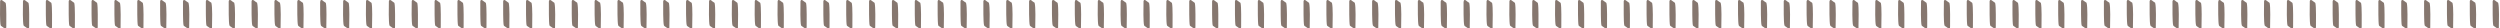 <svg xmlns="http://www.w3.org/2000/svg" width="1053" height="12" fill="none"><path fill="#86776F" fill-rule="evenodd" d="M.046.973c0-.303-.06-1.03.545-.97.242 0 .727.424.969.606l.666.485c.121.06.121.12.182.242.363 1.453.242 7.873.242 9.87-.06.425.12.849-.545.788-.182 0-1.15-.726-1.393-.908-.182-.121-.363-.182-.424-.424-.363-1.15-.303-7.63-.242-9.69Zm9.629 0c0-.303-.06-1.03.545-.97.242 0 .726.424.969.606l.666.485c.12.06.12.12.181.242.364 1.453.243 7.873.243 9.87-.06.425.12.849-.545.788-.182 0-1.09-.726-1.393-.908-.182-.121-.364-.182-.424-.424-.363-1.15-.303-7.63-.242-9.69Zm9.628 0c0-.303-.06-1.03.546-.97.242 0 .726.424.968.606l.667.485c.12.06.12.12.181.242.364 1.453.243 7.873.243 9.87-.061.425.12.849-.546.788-.181 0-1.09-.726-1.392-.908-.182-.121-.364-.182-.424-.424-.303-1.15-.242-7.63-.242-9.69Zm9.629 0c0-.303-.06-1.03.545-.97.243 0 .727.424.97.606l.665.485c.122.06.122.12.182.242.363 1.453.242 7.873.242 9.87-.06.425.121.849-.545.788-.181 0-1.09-.726-1.392-.908-.182-.121-.364-.182-.425-.424-.302-1.15-.242-7.63-.242-9.69Zm9.629 0c0-.303-.06-1.03.545-.97.242 0 .727.424.97.606l.665.485c.121.06.182.12.182.242.363 1.453.242 7.873.242 9.87-.06.425.121.849-.545.788-.182 0-1.09-.726-1.393-.908-.181-.121-.363-.182-.424-.424-.302-1.15-.242-7.63-.242-9.69Zm9.629 0c0-.303-.06-1.03.545-.97.242 0 .727.424.97.606l.665.485c.121.06.182.12.182.242.363 1.453.303 7.873.242 9.87 0 .425.121.849-.545.788-.182 0-1.09-.726-1.393-.908-.181-.121-.363-.182-.424-.424-.302-1.15-.242-7.63-.242-9.69Zm9.629 0c0-.303-.06-1.03.545-.97.242 0 .727.424.969.606l.666.485c.121.06.182.12.182.242.363 1.453.303 7.873.242 9.87 0 .425.121.849-.485.788-.242 0-1.15-.726-1.453-.908-.182-.121-.363-.182-.424-.424-.303-1.15-.242-7.63-.242-9.69Zm9.629 0c0-.303-.06-1.03.545-.97.242 0 .727.424.969.606l.666.485c.121.06.182.12.182.242.424 1.453.302 7.873.242 9.87 0 .425.121.849-.485.788-.242 0-1.15-.726-1.453-.908-.182-.121-.363-.182-.424-.424-.303-1.15-.242-7.63-.242-9.69Zm9.629 0c0-.303-.061-1.03.545-.97.242 0 .726.424.969.606l.726.485c.06.06.121.12.121.242.424 1.453.303 7.873.243 9.87 0 .425.12.849-.485.788-.242 0-1.15-.726-1.453-.908-.182-.121-.364-.182-.424-.424-.303-1.15-.242-7.63-.242-9.69Zm9.628 0c0-.303-.06-1.03.545-.97.303 0 .727.424.97.606l.726.485c.06.06.121.12.121.242.424 1.453.303 7.873.242 9.87 0 .425.121.849-.484.788-.242 0-1.15-.726-1.454-.908-.12-.121-.363-.182-.423-.424-.303-1.15-.243-7.63-.243-9.69Zm9.629 0c0-.303-.06-1.03.545-.97.303 0 .787.424.97.606l.726.485c.121.06.121.12.121.242.424 1.453.303 7.873.242 9.87 0 .425.121.849-.484.788-.242 0-1.15-.726-1.454-.908-.12-.121-.302-.182-.363-.424-.363-1.15-.303-7.63-.303-9.69Zm9.629 0c0-.303-.061-1.03.545-.97.303 0 .787.424.969.606l.727.485c.121.06.121.12.121.242.424 1.453.303 7.873.242 9.87 0 .425.121.849-.484.788-.243 0-1.151-.726-1.454-.908-.121-.121-.303-.182-.363-.424-.364-1.15-.303-7.63-.303-9.69Zm9.629 0c0-.303-.061-1.03.605-.97.243 0 .727.424.909.606l.726.485c.122.06.122.12.122.242.424 1.453.302 7.873.242 9.87 0 .425.121.849-.485.788-.242 0-1.15-.726-1.453-.908-.121-.121-.303-.182-.363-.424-.364-1.15-.303-7.63-.303-9.69Zm9.629 0c0-.303 0-1.03.605-.97.243 0 .727.424.909.606l.726.485c.122.06.122.12.182.242.364 1.453.242 7.873.182 9.87 0 .425.121.849-.485.788-.242 0-1.15-.726-1.453-.908-.121-.121-.303-.182-.363-.424-.364-1.15-.303-7.63-.303-9.69Zm9.629 0c.06-.303 0-1.03.605-.97.242 0 .727.424.909.606l.726.485c.121.06.121.12.182.242.363 1.453.242 7.873.182 9.87 0 .425.181.849-.485.788-.182 0-1.15-.726-1.453-.908-.121-.121-.303-.182-.364-.424-.363-1.15-.302-7.63-.302-9.69Zm9.689 0c0-.303-.06-1.03.545-.97.242 0 .727.424.969.606l.666.485c.121.06.121.12.182.242.363 1.453.242 7.873.182 9.87 0 .425.181.849-.485.788-.182 0-1.151-.726-1.453-.908-.121-.121-.303-.182-.364-.424-.363-1.15-.302-7.63-.242-9.69Zm9.629 0c0-.303-.061-1.03.545-.97.242 0 .727.424.969.606l.666.485c.121.06.121.12.182.242.363 1.453.242 7.873.181 9.87 0 .425.182.849-.484.788-.182 0-1.151-.726-1.393-.908-.182-.121-.363-.182-.424-.424-.363-1.15-.303-7.63-.242-9.69Zm9.629 0c0-.303-.061-1.03.545-.97.242 0 .726.424.969.606l.666.485c.121.06.121.12.181.242.364 1.453.243 7.873.243 9.87-.061.425.121.849-.545.788-.182 0-1.151-.726-1.393-.908-.182-.121-.364-.182-.424-.424-.363-1.15-.303-7.63-.242-9.69Zm9.629 0c0-.303-.061-1.03.545-.97.242 0 .726.424.969.606l.666.485c.121.06.121.12.181.242.364 1.453.243 7.873.243 9.87-.061.425.121.849-.545.788-.182 0-1.091-.726-1.393-.908-.182-.121-.364-.182-.424-.424-.364-1.15-.303-7.63-.242-9.69Zm9.628 0c0-.303-.06-1.03.545-.97.243 0 .727.424.969.606l.666.485c.122.06.122.12.182.242.364 1.453.242 7.873.242 9.87-.06.425.122.849-.545.788-.181 0-1.09-.726-1.392-.908-.182-.121-.364-.182-.424-.424-.303-1.15-.243-7.63-.243-9.69Zm9.629 0c0-.303-.06-1.03.545-.97.242 0 .727.424.969.606l.666.485c.121.06.121.12.182.242.363 1.453.242 7.873.242 9.87-.06.425.121.849-.545.788-.182 0-1.09-.726-1.393-.908-.181-.121-.363-.182-.424-.424-.302-1.15-.242-7.63-.242-9.69Zm9.629 0c0-.303-.06-1.03.545-.97.242 0 .727.424.969.606l.666.485c.121.06.182.12.182.242.363 1.453.242 7.873.242 9.87-.06.425.121.849-.545.788-.181 0-1.09-.726-1.393-.908-.181-.121-.363-.182-.424-.424-.302-1.15-.242-7.63-.242-9.69Zm9.629 0c0-.303-.061-1.03.545-.97.242 0 .727.424.969.606l.666.485c.121.06.182.12.182.242.363 1.453.303 7.873.242 9.87 0 .425.121.849-.545.788-.182 0-1.09-.726-1.393-.908-.182-.121-.363-.182-.424-.424-.303-1.15-.242-7.63-.242-9.69Zm9.629 0c0-.303-.061-1.03.545-.97.242 0 .726.424.969.606l.666.485c.121.06.182.12.182.242.363 1.453.302 7.873.242 9.87 0 .425.121.849-.485.788-.242 0-1.15-.726-1.453-.908-.182-.121-.363-.182-.424-.424-.303-1.15-.242-7.63-.242-9.69Zm9.629 0c0-.303-.061-1.03.545-.97.242 0 .726.424.969.606l.666.485c.121.06.181.12.181.242.424 1.453.303 7.873.243 9.87 0 .425.121.849-.485.788-.242 0-1.151-.726-1.453-.908-.182-.121-.364-.182-.424-.424-.303-1.15-.242-7.63-.242-9.69Zm9.628 0c0-.303-.06-1.03.545-.97.303 0 .727.424.969.606l.727.485c.061.06.121.12.121.242.424 1.453.303 7.873.242 9.87 0 .425.122.849-.484.788-.242 0-1.151-.726-1.453-.908-.182-.121-.364-.182-.424-.424-.303-1.15-.243-7.63-.243-9.69Zm9.629 0c0-.303-.06-1.03.545-.97.303 0 .727.424.969.606l.727.485c.121.06.121.12.121.242.424 1.453.303 7.873.242 9.87 0 .425.121.849-.484.788-.243 0-1.151-.726-1.454-.908-.121-.121-.302-.182-.363-.424-.363-1.15-.303-7.63-.303-9.69Zm9.629 0c0-.303-.06-1.03.545-.97.303 0 .787.424.969.606l.727.485c.121.06.121.12.121.242.424 1.453.303 7.873.242 9.87 0 .425.121.849-.484.788-.243 0-1.151-.726-1.454-.908-.121-.121-.303-.182-.363-.424-.363-1.15-.303-7.63-.303-9.69Zm9.629 0c0-.303-.061-1.03.545-.97.303 0 .787.424.969.606l.727.485c.121.06.121.12.121.242.424 1.453.302 7.873.242 9.87 0 .425.121.849-.485.788-.242 0-1.15-.726-1.453-.908-.121-.121-.303-.182-.363-.424-.364-1.15-.303-7.63-.303-9.69Zm9.629 0c0-.303-.061-1.03.605-.97.243 0 .727.424.909.606l.727.485c.121.06.121.12.181.242.364 1.453.242 7.873.182 9.87 0 .425.121.849-.485.788-.242 0-1.15-.726-1.453-.908-.121-.121-.303-.182-.363-.424-.364-1.15-.303-7.63-.303-9.69Zm9.629 0c0-.303 0-1.03.605-.97.243 0 .727.424.909.606l.726.485c.121.06.121.12.182.242.363 1.453.242 7.873.182 9.87 0 .425.121.849-.485.788-.242 0-1.15-.726-1.453-.908-.121-.121-.303-.182-.364-.424-.363-1.15-.302-7.63-.302-9.69Zm9.689 0c0-.303-.061-1.03.545-.97.242 0 .727.424.908.606l.727.485c.121.06.121.12.182.242.363 1.453.242 7.873.181 9.87 0 .425.182.849-.484.788-.182 0-1.151-.726-1.453-.908-.122-.121-.303-.182-.364-.424-.363-1.15-.303-7.63-.242-9.69Zm9.629 0c0-.303-.061-1.03.545-.97.242 0 .727.424.969.606l.666.485c.121.06.121.12.182.242.363 1.453.242 7.873.181 9.87 0 .425.182.849-.484.788-.182 0-1.151-.726-1.453-.908-.122-.121-.303-.182-.364-.424-.363-1.15-.303-7.63-.242-9.69Zm9.629 0c0-.303-.061-1.03.545-.97.242 0 .726.424.969.606l.666.485c.121.06.121.12.181.242.364 1.453.243 7.873.243 9.87-.061.425.121.849-.545.788-.182 0-1.151-.726-1.393-.908-.182-.121-.364-.182-.424-.424-.363-1.15-.303-7.63-.242-9.69Zm9.628 0c0-.303-.06-1.03.546-.97.242 0 .726.424.968.606l.667.485c.121.06.121.12.181.242.364 1.453.243 7.873.243 9.87-.061.425.121.849-.546.788-.181 0-1.15-.726-1.392-.908-.182-.121-.364-.182-.424-.424-.364-1.15-.303-7.63-.243-9.69Zm9.63 0c0-.303-.061-1.03.545-.97.242 0 .726.424.968.606l.667.485c.121.06.121.12.181.242.364 1.453.243 7.873.243 9.87-.061.425.121.849-.545.788-.182 0-1.091-.726-1.393-.908-.182-.121-.364-.182-.424-.424-.364-1.15-.303-7.63-.242-9.69Zm9.628 0c0-.303-.06-1.03.545-.97.243 0 .727.424.969.606l.666.485c.121.06.121.12.182.242.363 1.453.242 7.873.242 9.87-.06.425.121.849-.545.788-.181 0-1.09-.726-1.393-.908-.181-.121-.363-.182-.424-.424-.302-1.15-.242-7.63-.242-9.69Zm9.629 0c0-.303-.061-1.03.545-.97.242 0 .727.424.969.606l.666.485c.121.06.121.12.182.242.363 1.453.242 7.873.242 9.87-.061.425.121.849-.545.788-.182 0-1.09-.726-1.393-.908-.182-.121-.363-.182-.424-.424-.303-1.15-.242-7.63-.242-9.69Zm9.629 0c0-.303-.061-1.03.545-.97.242 0 .727.424.969.606l.666.485c.121.06.182.12.182.242.363 1.453.303 7.873.242 9.87-.06.425.121.849-.545.788-.182 0-1.09-.726-1.393-.908-.181-.121-.363-.182-.424-.424-.303-1.15-.242-7.63-.242-9.69Zm9.629 0c0-.303-.061-1.03.545-.97.242 0 .727.424.969.606l.666.485c.121.06.182.12.182.242.363 1.453.302 7.873.242 9.87 0 .425.121.849-.485.788-.242 0-1.15-.726-1.453-.908-.182-.121-.363-.182-.424-.424-.303-1.15-.242-7.63-.242-9.69Zm9.629 0c0-.303-.061-1.03.545-.97.242 0 .726.424.969.606l.666.485c.121.06.181.12.181.242.364 1.453.303 7.873.243 9.87 0 .425.121.849-.485.788-.242 0-1.15-.726-1.453-.908-.182-.121-.364-.182-.424-.424-.303-1.15-.242-7.63-.242-9.69Zm9.628 0c0-.303-.06-1.03.545-.97.243 0 .727.424.969.606l.727.485c.061.06.121.12.121.242.424 1.453.303 7.873.242 9.87 0 .425.122.849-.484.788-.242 0-1.151-.726-1.453-.908-.182-.121-.364-.182-.424-.424-.303-1.15-.243-7.63-.243-9.69Zm9.629 0c0-.303-.06-1.03.545-.97.303 0 .727.424.969.606l.727.485c.06.06.121.12.121.242.424 1.453.303 7.873.242 9.87 0 .425.121.849-.484.788-.242 0-1.151-.726-1.454-.908-.121-.121-.363-.182-.424-.424-.302-1.15-.242-7.63-.242-9.69Zm9.629 0c0-.303-.06-1.03.545-.97.303 0 .787.424.969.606l.727.485c.121.06.121.12.121.242.424 1.453.303 7.873.242 9.87 0 .425.121.849-.484.788-.243 0-1.151-.726-1.454-.908-.121-.121-.302-.182-.363-.424-.363-1.15-.303-7.63-.303-9.69Zm9.629 0c0-.303-.061-1.03.545-.97.303 0 .787.424.969.606l.727.485c.121.06.121.12.121.242.424 1.453.303 7.873.242 9.87 0 .425.121.849-.485.788-.242 0-1.15-.726-1.453-.908-.121-.121-.303-.182-.363-.424-.364-1.15-.303-7.63-.303-9.69Zm9.629 0c0-.303-.061-1.03.606-.97.242 0 .726.424.908.606l.727.485c.121.06.121.12.121.242.424 1.453.303 7.873.242 9.87 0 .425.121.849-.484.788-.243 0-1.151-.726-1.454-.908-.121-.121-.303-.182-.363-.424-.364-1.15-.303-7.63-.303-9.69Zm9.629 0c0-.303-.061-1.03.605-.97.243 0 .727.424.909.606l.726.485c.122.06.122.12.182.242.363 1.453.242 7.873.182 9.87 0 .425.121.849-.485.788-.242 0-1.15-.726-1.453-.908-.121-.121-.303-.182-.363-.424-.364-1.15-.303-7.63-.303-9.69Zm9.629 0c.06-.303 0-1.03.605-.97.242 0 .727.424.909.606l.726.485c.121.06.121.12.182.242.363 1.453.242 7.873.182 9.87 0 .425.121.849-.485.788-.182 0-1.151-.726-1.453-.908-.121-.121-.303-.182-.364-.424-.363-1.15-.302-7.63-.302-9.69Zm9.689 0c0-.303-.061-1.03.545-.97.242 0 .727.424.908.606l.727.485c.121.06.121.12.182.242.363 1.453.242 7.873.181 9.87 0 .425.182.849-.484.788-.182 0-1.151-.726-1.453-.908-.122-.121-.303-.182-.364-.424-.363-1.15-.303-7.63-.242-9.69Zm9.629 0c0-.303-.061-1.03.545-.97.242 0 .726.424.969.606l.666.485c.121.06.121.12.181.242.364 1.453.243 7.873.182 9.87 0 .425.182.849-.484.788-.182 0-1.151-.726-1.393-.908-.182-.121-.364-.182-.424-.424-.363-1.15-.303-7.63-.242-9.69Zm9.629 0c0-.303-.061-1.03.545-.97.242 0 .726.424.969.606l.666.485c.121.06.121.12.181.242.364 1.453.243 7.873.243 9.87-.061.425.121.849-.545.788-.182 0-1.151-.726-1.393-.908-.182-.121-.364-.182-.424-.424-.364-1.15-.303-7.63-.242-9.69Zm9.629 0c0-.303-.061-1.03.545-.97.242 0 .726.424.969.606l.666.485c.121.06.121.12.181.242.364 1.453.243 7.873.243 9.87-.061.425.121.849-.545.788-.182 0-1.09-.726-1.393-.908-.182-.121-.364-.182-.424-.424-.364-1.15-.303-7.63-.242-9.69Zm9.628 0c0-.303-.06-1.03.545-.97.242 0 .727.424.969.606l.666.485c.121.06.121.12.182.242.363 1.453.242 7.873.242 9.87-.06.425.121.849-.545.788-.181 0-1.09-.726-1.393-.908-.181-.121-.363-.182-.424-.424-.302-1.15-.242-7.63-.242-9.69Zm9.629 0c0-.303-.061-1.03.545-.97.242 0 .727.424.969.606l.666.485c.121.06.121.12.182.242.363 1.453.242 7.873.242 9.87-.061.425.121.849-.545.788-.182 0-1.09-.726-1.393-.908-.182-.121-.363-.182-.424-.424-.303-1.15-.242-7.63-.242-9.69Zm9.629 0c0-.303-.06-1.03.545-.97.242 0 .727.424.969.606l.666.485c.121.06.182.12.182.242.363 1.453.242 7.873.242 9.87-.06.425.121.849-.545.788-.182 0-1.09-.726-1.393-.908-.181-.121-.363-.182-.424-.424-.302-1.15-.242-7.63-.242-9.69Zm9.629 0c0-.303-.061-1.03.545-.97.242 0 .727.424.969.606l.666.485c.121.06.182.12.182.242.363 1.453.302 7.873.242 9.87 0 .425.121.849-.545.788-.182 0-1.09-.726-1.393-.908-.182-.121-.363-.182-.424-.424-.303-1.15-.242-7.63-.242-9.69Zm9.629 0c0-.303-.061-1.03.545-.97.242 0 .726.424.969.606l.666.485c.121.06.181.12.181.242.364 1.453.303 7.873.243 9.87 0 .425.121.849-.485.788-.242 0-1.15-.726-1.453-.908-.182-.121-.364-.182-.424-.424-.303-1.15-.242-7.63-.242-9.69Zm9.628 0c0-.303-.06-1.03.546-.97.242 0 .726.424.968.606l.667.485c.121.06.181.12.181.242.424 1.453.303 7.873.242 9.87 0 .425.122.849-.484.788-.242 0-1.151-.726-1.453-.908-.182-.121-.364-.182-.424-.424-.303-1.15-.243-7.63-.243-9.69Zm9.629 0c0-.303-.06-1.03.545-.97.243 0 .727.424.969.606l.727.485c.06.06.121.12.121.242.424 1.453.303 7.873.242 9.87 0 .425.121.849-.484.788-.242 0-1.151-.726-1.454-.908-.181-.121-.363-.182-.424-.424-.302-1.15-.242-7.63-.242-9.69Zm9.629 0c0-.303-.06-1.03.545-.97.303 0 .727.424.969.606l.727.485c.06.06.121.12.121.242.424 1.453.303 7.873.242 9.87 0 .425.121.849-.484.788-.243 0-1.151-.726-1.454-.908-.121-.121-.363-.182-.424-.424-.302-1.15-.242-7.63-.242-9.69Zm9.629 0c0-.303-.061-1.03.545-.97.303 0 .787.424.969.606l.727.485c.121.06.121.12.121.242.424 1.453.302 7.873.242 9.87 0 .425.121.849-.485.788-.242 0-1.15-.726-1.453-.908-.121-.121-.303-.182-.363-.424-.364-1.15-.303-7.63-.303-9.69Zm9.629 0c0-.303-.061-1.03.545-.97.303 0 .787.424.969.606l.727.485c.121.06.121.12.121.242.424 1.453.303 7.873.242 9.87 0 .425.121.849-.485.788-.242 0-1.15-.726-1.453-.908-.121-.121-.303-.182-.363-.424-.364-1.15-.303-7.63-.303-9.69Zm9.629 0c0-.303-.061-1.03.605-.97.243 0 .727.424.909.606l.726.485c.121.06.121.12.121.242.424 1.453.303 7.873.243 9.87 0 .425.121.849-.485.788-.242 0-1.15-.726-1.453-.908-.121-.121-.303-.182-.364-.424-.363-1.15-.302-7.63-.302-9.69Zm9.629 0c0-.303 0-1.03.605-.97.242 0 .727.424.909.606l.726.485c.121.06.121.12.182.242.363 1.453.242 7.873.182 9.87 0 .425.121.849-.485.788-.242 0-1.15-.726-1.453-.908-.121-.121-.303-.182-.364-.424-.363-1.15-.302-7.63-.302-9.69Zm9.628 0c.061-.303 0-1.03.606-.97.242 0 .727.424.908.606l.727.485c.121.06.121.12.182.242.363 1.453.242 7.873.181 9.87 0 .425.182.849-.484.788-.182 0-1.151-.726-1.453-.908-.122-.121-.303-.182-.364-.424-.363-1.15-.303-7.63-.303-9.69Zm9.69 0c0-.303-.061-1.03.545-.97.242 0 .726.424.969.606l.666.485c.121.06.121.12.182.242.363 1.453.242 7.873.181 9.87 0 .425.182.849-.484.788-.182 0-1.151-.726-1.454-.908-.121-.121-.302-.182-.363-.424-.363-1.15-.303-7.63-.242-9.69Zm9.629 0c0-.303-.061-1.03.545-.97.242 0 .726.424.969.606l.666.485c.121.06.121.12.181.242.364 1.453.243 7.873.182 9.87 0 .425.182.849-.484.788-.182 0-1.151-.726-1.393-.908-.182-.121-.364-.182-.424-.424-.363-1.15-.303-7.63-.242-9.69Zm9.629 0c0-.303-.061-1.03.545-.97.242 0 .726.424.969.606l.666.485c.121.06.121.12.181.242.364 1.453.243 7.873.243 9.87-.061.425.121.849-.545.788-.182 0-1.151-.726-1.393-.908-.182-.121-.364-.182-.424-.424-.364-1.15-.303-7.63-.242-9.69Zm9.628 0c0-.303-.06-1.03.545-.97.242 0 .727.424.969.606l.666.485c.121.06.121.12.182.242.363 1.453.242 7.873.242 9.87-.06.425.121.849-.545.788-.181 0-1.09-.726-1.393-.908-.181-.121-.363-.182-.424-.424-.363-1.15-.302-7.63-.242-9.69Zm9.629 0c0-.303-.061-1.03.545-.97.242 0 .727.424.969.606l.666.485c.121.06.121.12.182.242.363 1.453.242 7.873.242 9.87-.06.425.121.849-.545.788-.182 0-1.09-.726-1.393-.908-.181-.121-.363-.182-.424-.424-.303-1.15-.242-7.63-.242-9.69Zm9.629 0c0-.303-.06-1.03.545-.97.242 0 .727.424.969.606l.666.485c.121.06.121.12.182.242.363 1.453.242 7.873.242 9.87-.06.425.121.849-.545.788-.182 0-1.09-.726-1.393-.908-.181-.121-.363-.182-.424-.424-.302-1.15-.242-7.63-.242-9.69Zm9.629 0c0-.303-.061-1.03.545-.97.242 0 .727.424.969.606l.666.485c.121.06.182.12.182.242.363 1.453.242 7.873.242 9.87-.061.425.121.849-.545.788-.182 0-1.09-.726-1.393-.908-.182-.121-.363-.182-.424-.424-.303-1.15-.242-7.63-.242-9.69Zm9.629 0c0-.303-.061-1.03.545-.97.242 0 .726.424.969.606l.666.485c.121.06.182.12.182.242.363 1.453.302 7.873.242 9.87 0 .425.121.849-.545.788-.182 0-1.09-.726-1.393-.908-.182-.121-.363-.182-.424-.424-.303-1.15-.242-7.63-.242-9.69Zm9.628 0c0-.303-.06-1.03.545-.97.243 0 .727.424.969.606l.667.485c.121.06.181.12.181.242.364 1.453.303 7.873.242 9.87 0 .425.122.849-.484.788-.242 0-1.151-.726-1.453-.908-.182-.121-.364-.182-.424-.424-.303-1.15-.243-7.63-.243-9.69Zm9.629 0c0-.303-.06-1.03.545-.97.243 0 .727.424.969.606l.666.485c.122.06.182.12.182.242.424 1.453.303 7.873.242 9.87 0 .425.121.849-.484.788-.242 0-1.151-.726-1.454-.908-.181-.121-.363-.182-.423-.424-.303-1.15-.243-7.63-.243-9.69Zm9.629 0c0-.303-.06-1.03.545-.97.303 0 .727.424.969.606l.727.485c.06.06.121.12.121.242.424 1.453.303 7.873.242 9.87 0 .425.121.849-.484.788-.243 0-1.151-.726-1.454-.908-.181-.121-.363-.182-.424-.424-.302-1.15-.242-7.63-.242-9.69Zm9.629 0c0-.303-.061-1.03.545-.97.303 0 .727.424.969.606l.727.485c.121.06.121.12.121.242.424 1.453.303 7.873.242 9.87 0 .425.121.849-.484.788-.243 0-1.151-.726-1.454-.908-.121-.121-.303-.182-.363-.424-.364-1.15-.303-7.63-.303-9.69Zm9.629 0c0-.303-.061-1.03.545-.97.303 0 .787.424.969.606l.727.485c.121.06.121.12.121.242.424 1.453.302 7.873.242 9.87 0 .425.121.849-.485.788-.242 0-1.15-.726-1.453-.908-.121-.121-.303-.182-.363-.424-.364-1.15-.303-7.63-.303-9.69Zm9.629 0c0-.303-.061-1.03.545-.97.303 0 .787.424.969.606l.726.485c.122.06.122.12.122.242.423 1.453.302 7.873.242 9.87 0 .425.121.849-.485.788-.242 0-1.15-.726-1.453-.908-.121-.121-.303-.182-.363-.424-.364-1.15-.303-7.63-.303-9.69Zm9.629 0c0-.303-.061-1.03.605-.97.242 0 .727.424.909.606l.726.485c.121.06.121.12.182.242.363 1.453.242 7.873.182 9.87 0 .425.121.849-.485.788-.242 0-1.151-.726-1.453-.908-.121-.121-.303-.182-.364-.424-.363-1.15-.302-7.63-.302-9.69Zm9.628 0c0-.303 0-1.03.606-.97.242 0 .727.424.908.606l.727.485c.121.06.121.12.182.242.363 1.453.242 7.873.181 9.87 0 .425.121.849-.484.788-.242 0-1.151-.726-1.454-.908-.121-.121-.302-.182-.363-.424-.363-1.15-.303-7.63-.303-9.69Zm9.69 0c0-.303-.061-1.03.545-.97.242 0 .727.424.908.606l.727.485c.121.06.121.12.182.242.363 1.453.242 7.873.181 9.87 0 .425.182.849-.484.788-.182 0-1.151-.726-1.454-.908-.121-.121-.302-.182-.363-.424-.363-1.15-.303-7.63-.242-9.69Zm9.629 0c0-.303-.061-1.03.545-.97.242 0 .726.424.969.606l.666.485c.121.06.121.12.181.242.364 1.453.243 7.873.182 9.87 0 .425.182.849-.484.788-.182 0-1.151-.726-1.454-.908-.121-.121-.303-.182-.363-.424-.364-1.15-.303-7.63-.242-9.69Zm9.628 0c0-.303-.06-1.03.545-.97.243 0 .727.424.969.606l.666.485c.122.06.122.12.182.242.364 1.453.242 7.873.242 9.87-.06.425.122.849-.545.788-.181 0-1.15-.726-1.392-.908-.182-.121-.364-.182-.424-.424-.364-1.15-.303-7.63-.243-9.69Zm9.629 0c0-.303-.06-1.03.545-.97.243 0 .727.424.969.606l.667.485c.121.06.121.12.181.242.364 1.453.242 7.873.242 9.87-.06.425.122.849-.545.788-.181 0-1.15-.726-1.392-.908-.182-.121-.364-.182-.424-.424-.364-1.15-.303-7.63-.243-9.69Zm9.629 0c0-.303-.06-1.03.545-.97.242 0 .727.424.969.606l.666.485c.121.06.121.12.182.242.363 1.453.242 7.873.242 9.87-.06.425.121.849-.545.788-.182 0-1.09-.726-1.393-.908-.181-.121-.363-.182-.424-.424-.363-1.15-.302-7.63-.242-9.69Zm9.629 0c0-.303-.061-1.03.545-.97.242 0 .727.424.969.606l.666.485c.121.06.121.12.182.242.363 1.453.242 7.873.242 9.87-.061.425.121.849-.545.788-.182 0-1.09-.726-1.393-.908-.182-.121-.363-.182-.424-.424-.303-1.15-.242-7.63-.242-9.69Zm9.629 0c0-.303-.061-1.03.545-.97.242 0 .726.424.969.606l.666.485c.121.06.121.12.181.242.364 1.453.243 7.873.243 9.87-.061.425.121.849-.545.788-.182 0-1.09-.726-1.393-.908-.182-.121-.364-.182-.424-.424-.303-1.15-.242-7.63-.242-9.69Zm9.629 0c0-.303-.061-1.03.545-.97.242 0 .726.424.969.606l.666.485c.121.06.181.12.181.242.364 1.453.303 7.873.243 9.87-.061.425.121.849-.545.788-.182 0-1.09-.726-1.393-.908-.182-.121-.363-.182-.424-.424-.303-1.15-.242-7.63-.242-9.69Zm9.628 0c0-.303-.06-1.03.545-.97.243 0 .727.424.969.606l.666.485c.121.06.182.12.182.242.363 1.453.303 7.873.242 9.87 0 .425.121.849-.484.788-.242 0-1.151-.726-1.454-.908-.181-.121-.363-.182-.424-.424-.302-1.15-.242-7.63-.242-9.69Zm9.629 0c0-.303-.06-1.03.545-.97.243 0 .727.424.969.606l.667.485c.121.06.181.12.181.242.364 1.453.303 7.873.242 9.87 0 .425.122.849-.484.788-.242 0-1.151-.726-1.453-.908-.182-.121-.364-.182-.424-.424-.303-1.15-.243-7.63-.243-9.69Zm9.629 0c0-.303-.06-1.03.545-.97.242 0 .727.424.969.606l.727.485c.06.06.121.12.121.242.424 1.453.303 7.873.242 9.87 0 .425.121.849-.484.788-.243 0-1.151-.726-1.454-.908-.181-.121-.363-.182-.424-.424-.302-1.15-.242-7.63-.242-9.69Zm9.629 0c0-.303-.061-1.03.545-.97.303 0 .727.424.969.606l.727.485c.06.06.121.12.121.242.424 1.453.303 7.873.242 9.87 0 .425.121.849-.484.788-.243 0-1.151-.726-1.454-.908-.121-.121-.363-.182-.424-.424-.303-1.15-.242-7.63-.242-9.69Zm9.629 0c0-.303-.061-1.03.545-.97.303 0 .787.424.969.606l.727.485c.121.06.121.12.121.242.424 1.453.303 7.873.242 9.87 0 .425.121.849-.485.788-.242 0-1.15-.726-1.453-.908-.121-.121-.303-.182-.363-.424-.364-1.15-.303-7.63-.303-9.69Zm9.629 0c0-.303-.061-1.03.545-.97.302 0 .787.424.969.606l.726.485c.121.06.121.12.121.242.424 1.453.303 7.873.243 9.87 0 .425.121.849-.485.788-.242 0-1.15-.726-1.453-.908-.121-.121-.303-.182-.364-.424-.363-1.15-.302-7.63-.302-9.69Zm9.629 0c0-.303-.061-1.03.605-.97.242 0 .727.424.909.606l.726.485c.121.06.121.12.121.242.424 1.453.303 7.873.243 9.87 0 .425.121.849-.485.788-.242 0-1.15-.726-1.453-.908-.121-.121-.303-.182-.364-.424-.363-1.15-.302-7.63-.302-9.69Zm9.628 0c0-.303-.06-1.03.606-.97.242 0 .727.424.908.606l.727.485c.121.06.121.12.182.242.363 1.453.242 7.873.181 9.87 0 .425.121.849-.484.788-.242 0-1.151-.726-1.454-.908-.121-.121-.302-.182-.363-.424-.363-1.15-.303-7.63-.303-9.69Zm9.629 0c.061-.303 0-1.03.606-.97.242 0 .727.424.908.606l.727.485c.121.06.121.12.182.242.363 1.453.242 7.873.181 9.87 0 .425.121.849-.484.788-.182 0-1.151-.726-1.454-.908-.121-.121-.302-.182-.363-.424-.363-1.15-.303-7.63-.303-9.69Zm9.69 0c0-.303-.061-1.03.545-.97.242 0 .726.424.908.606l.727.485c.121.06.121.12.181.242.364 1.453.243 7.873.182 9.87 0 .425.182.849-.484.788-.182 0-1.151-.726-1.454-.908-.121-.121-.303-.182-.363-.424-.363-1.15-.303-7.63-.242-9.69Zm9.628 0c0-.303-.06-1.03.545-.97.243 0 .727.424.969.606l.667.485c.121.06.121.12.181.242.364 1.453.242 7.873.182 9.87 0 .425.182.849-.485.788-.181 0-1.15-.726-1.392-.908-.182-.121-.364-.182-.424-.424-.364-1.15-.303-7.63-.243-9.69Zm9.629 0c0-.303-.06-1.03.545-.97.242 0 .727.424.969.606l.666.485c.121.06.121.12.182.242.363 1.453.242 7.873.242 9.87-.06.425.121.849-.545.788-.181 0-1.15-.726-1.393-.908-.181-.121-.363-.182-.424-.424-.363-1.15-.302-7.63-.242-9.69Zm9.629 0c0-.303-.06-1.03.545-.97.243 0 .727.424.969.606l.666.485c.121.06.121.12.182.242.363 1.453.242 7.873.242 9.87-.06.425.121.849-.545.788-.181 0-1.09-.726-1.393-.908-.181-.121-.363-.182-.424-.424-.363-1.15-.302-7.63-.242-9.69Zm9.629 0c0-.303-.061-1.03.545-.97.242 0 .727.424.969.606l.666.485c.121.06.121.12.182.242.363 1.453.242 7.873.242 9.87-.061.425.121.849-.545.788-.182 0-1.09-.726-1.393-.908-.182-.121-.363-.182-.424-.424-.303-1.15-.242-7.63-.242-9.69Zm9.629 0c0-.303-.061-1.03.545-.97.242 0 .726.424.969.606l.666.485c.121.06.121.12.182.242.363 1.453.242 7.873.242 9.87-.061.425.121.849-.545.788-.182 0-1.09-.726-1.393-.908-.182-.121-.363-.182-.424-.424-.303-1.15-.242-7.63-.242-9.69Zm9.63 0c0-.303-.06-1.03.54-.97.25 0 .73.424.97.606l.67.485c.12.06.18.12.18.242.36 1.453.24 7.873.24 9.87-.06.425.12.849-.54.788-.18 0-1.09-.726-1.4-.908-.18-.121-.36-.182-.42-.424-.3-1.15-.24-7.63-.24-9.69Zm9.63 0c0-.303-.06-1.03.54-.97.24 0 .73.424.97.606l.67.485c.12.06.18.12.18.242.36 1.453.3 7.873.24 9.87 0 .425.12.849-.54.788-.19 0-1.09-.726-1.4-.908-.18-.121-.36-.182-.42-.424-.3-1.15-.24-7.63-.24-9.69Zm9.63 0c0-.303-.06-1.03.54-.97.24 0 .73.424.97.606l.67.485c.12.06.18.12.18.242.36 1.453.3 7.873.24 9.87 0 .425.12.849-.48.788-.25 0-1.15-.726-1.46-.908-.18-.121-.36-.182-.42-.424-.3-1.15-.24-7.63-.24-9.69Zm9.63 0c0-.303-.07-1.03.54-.97.24 0 .73.424.97.606l.67.485c.12.06.18.12.18.242.42 1.453.3 7.873.24 9.87 0 .425.12.849-.49.788-.24 0-1.15-.726-1.45-.908-.18-.121-.36-.182-.42-.424-.31-1.15-.24-7.63-.24-9.69Zm9.62 0c0-.303-.06-1.03.55-.97.24 0 .73.424.97.606l.72.485c.07.06.13.12.13.242.42 1.453.3 7.873.24 9.87 0 .425.12.849-.49.788-.24 0-1.15-.726-1.45-.908-.18-.121-.36-.182-.42-.424-.31-1.15-.25-7.63-.25-9.69Zm9.63 0c0-.303-.06-1.03.55-.97.3 0 .72.424.97.606l.72.485c.06.06.12.12.12.242.43 1.453.31 7.873.25 9.87 0 .425.12.849-.49.788-.24 0-1.15-.726-1.45-.908-.12-.121-.36-.182-.42-.424-.31-1.15-.25-7.63-.25-9.69Z" clip-rule="evenodd"/></svg>
